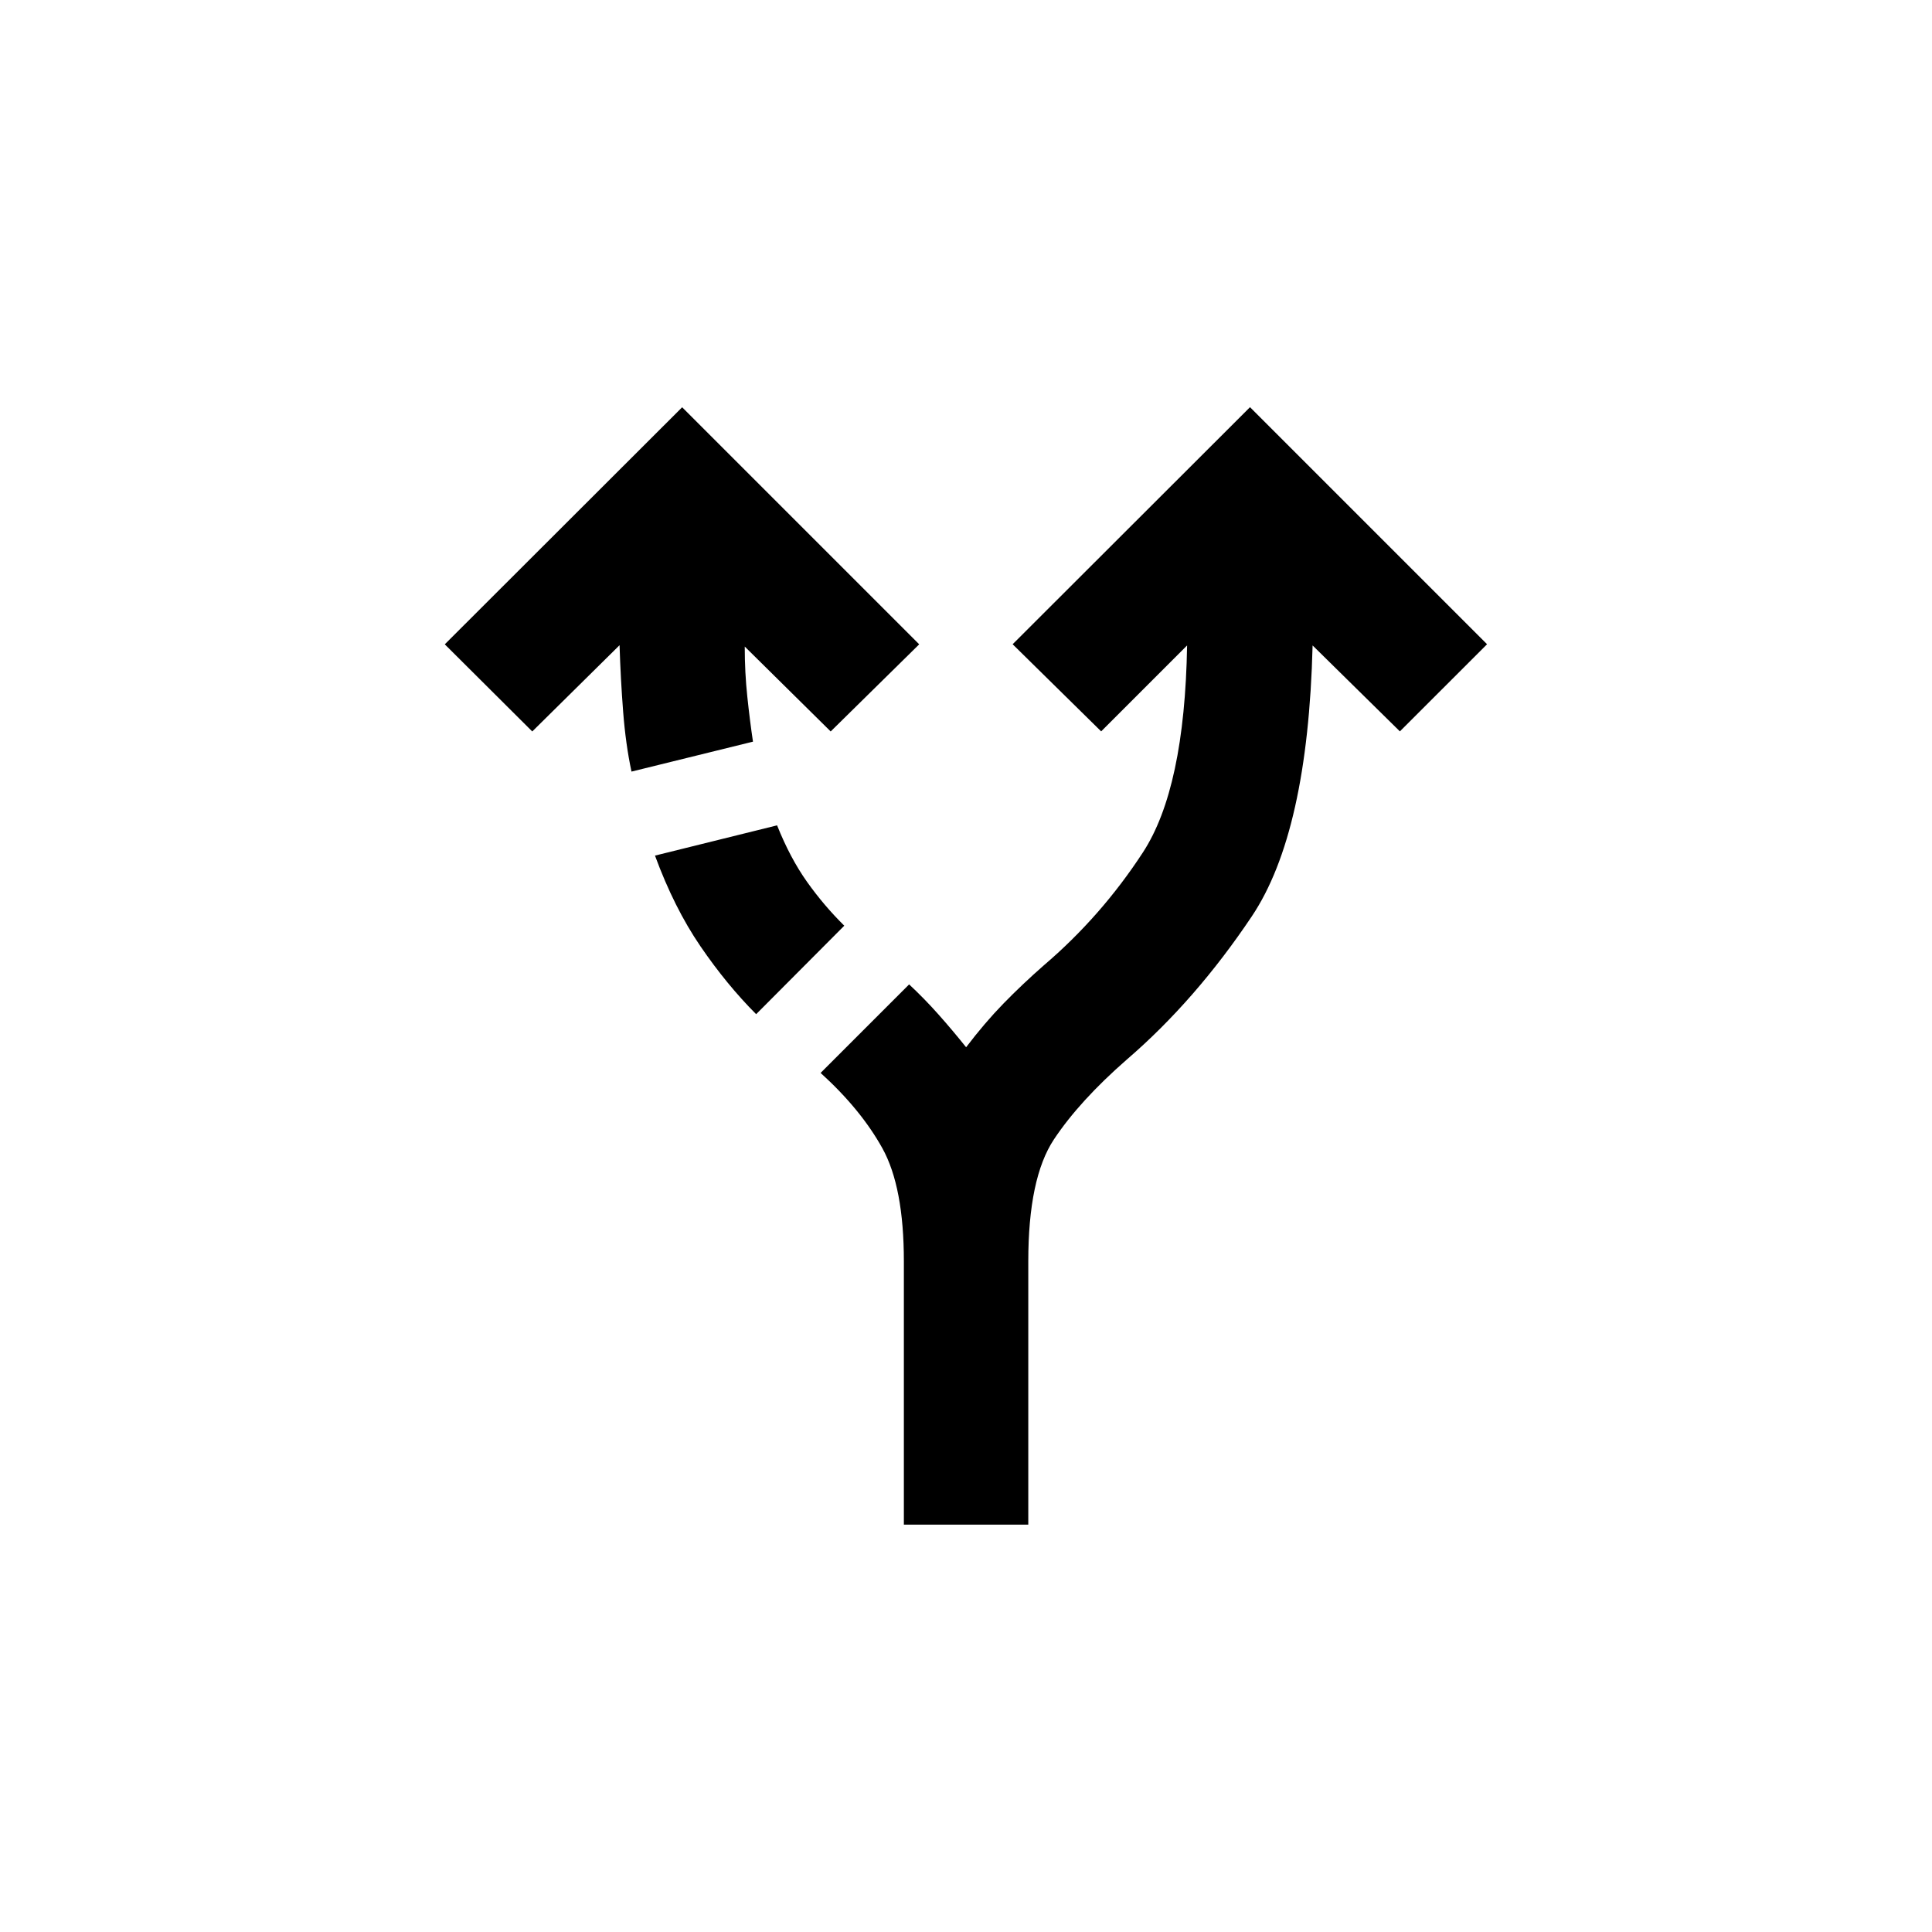 <?xml version="1.0" encoding="UTF-8"?>
<svg xmlns="http://www.w3.org/2000/svg" id="Layer_1" version="1.1" viewBox="0 0 500 500">
  <path d="M-442.23,328.08v-32.21c24.46-6.12,49.02-10.52,73.68-13.19,24.66-2.67,49.6-4.01,74.82-4.01s50.16,1.34,74.82,4.01c24.66,2.67,49.22,7.07,73.68,13.19v32.04c-4.78-1.24-9.58-2.37-14.38-3.4-4.81-1.03-9.63-2.05-14.47-3.05v43.6h-31.39v-49.24c-14.68-2.06-29.38-3.62-44.09-4.68s-29.43-1.59-44.17-1.59-29.46.47-44.17,1.41-29.4,2.44-44.09,4.5v49.6h-31.4v-43.79c-4.84,1-9.64,2.06-14.42,3.18-4.78,1.12-9.59,2.33-14.43,3.62ZM-380.72,466.81l19.87-125.72c4.7-.53,10.04-1,16.01-1.41,5.97-.41,11.31-.73,16.01-.97l-20.5,128.1s-31.39,0-31.39,0ZM-339.22,205.95h31.39l-7.09,44.03c-4.7.24-9.98.57-15.83,1.01-5.85.44-11.13.9-15.83,1.37l7.36-46.41ZM-309.52,466.81h31.39v-55.84h-31.39s0,55.84,0,55.84ZM-309.52,382.62h31.39v-44.45h-31.39v44.45ZM-279.48,205.95h31.39l7.36,46.32c-4.7-.29-9.99-.69-15.88-1.19-5.88-.5-11.17-.87-15.87-1.11l-7-44.03ZM-238.15,466.81l-20.5-128.1c4.71.24,10.06.6,16.05,1.11,6,.5,11.35,1.04,16.05,1.63l19.79,125.36s-31.39,0-31.39,0Z"></path>
  <path d="M-460.92,38.29h30.54V-4.05h43.76v36.95l52.23-52.23-52.23-52.31v37.04h-59.03c-4.3,0-7.92,1.47-10.86,4.41-2.94,2.94-4.41,6.56-4.41,10.86v57.62ZM-405.64,139.11c-4.02,0-7.98-.79-11.88-2.38-3.9-1.59-7.47-4-10.7-7.22l-112.11-112.11c-3.23-3.23-5.64-6.79-7.22-10.69-1.58-3.9-2.38-7.86-2.38-11.89s.79-7.98,2.38-11.86c1.59-3.88,4-7.43,7.22-10.66l112.11-112.11c3.22-3.23,6.79-5.65,10.69-7.27,3.9-1.61,7.86-2.42,11.89-2.42s7.99.81,11.88,2.42c3.88,1.62,7.43,4.04,10.65,7.27l112.11,112.11c3.23,3.21,5.65,6.77,7.27,10.65,1.61,3.89,2.42,7.84,2.42,11.86s-.81,7.98-2.42,11.89c-1.62,3.9-4.04,7.47-7.27,10.7l-112.11,112.11c-3.23,3.23-6.78,5.64-10.67,7.22-3.88,1.58-7.83,2.38-11.85,2.38ZM-461.6,50.77l55.93,56.01L-293.73-5.15l-111.94-111.94L-517.61-5.15s56.01,55.93,56.01,55.93Z"></path>
  <path d="M233.92,394.6v-68.15c0-12.83-1.85-22.59-5.56-29.28-3.71-6.69-9.03-13.19-15.99-19.5l22.91-22.91c2.61,2.43,5.13,5.01,7.55,7.73,2.43,2.73,4.83,5.58,7.2,8.54,3.19-4.2,6.42-7.98,9.67-11.32,3.26-3.34,6.74-6.64,10.45-9.89,9.88-8.43,18.43-18.17,25.63-29.21,7.21-11.04,11.02-28.89,11.44-53.57l-22.24,22.24-22.91-22.55,61.43-61.35,61.35,61.35-22.56,22.55-22.59-22.24c-.81,32.31-6.06,55.69-15.76,70.15-9.69,14.46-20.43,26.77-32.22,36.93-8.24,7.19-14.56,14.12-18.98,20.78-4.41,6.67-6.62,17.17-6.62,31.53v68.15s-32.24,0-32.24,0ZM163.43,199.69c-1-4.67-1.72-9.84-2.16-15.5s-.75-11.41-.93-17.21l-22.59,22.32-22.64-22.55,61.43-61.35,61.35,61.35-22.91,22.55-22.24-21.97c0,4.51.22,8.85.67,13.02.44,4.17.93,8.04,1.46,11.59l-31.45,7.75ZM195.69,262.47c-5.06-5.07-9.87-10.93-14.41-17.57-4.54-6.64-8.46-14.47-11.77-23.47l31.6-7.83c2.25,5.64,4.84,10.53,7.77,14.65,2.93,4.12,6.14,7.89,9.62,11.32l-22.82,22.91Z"></path>
</svg>
